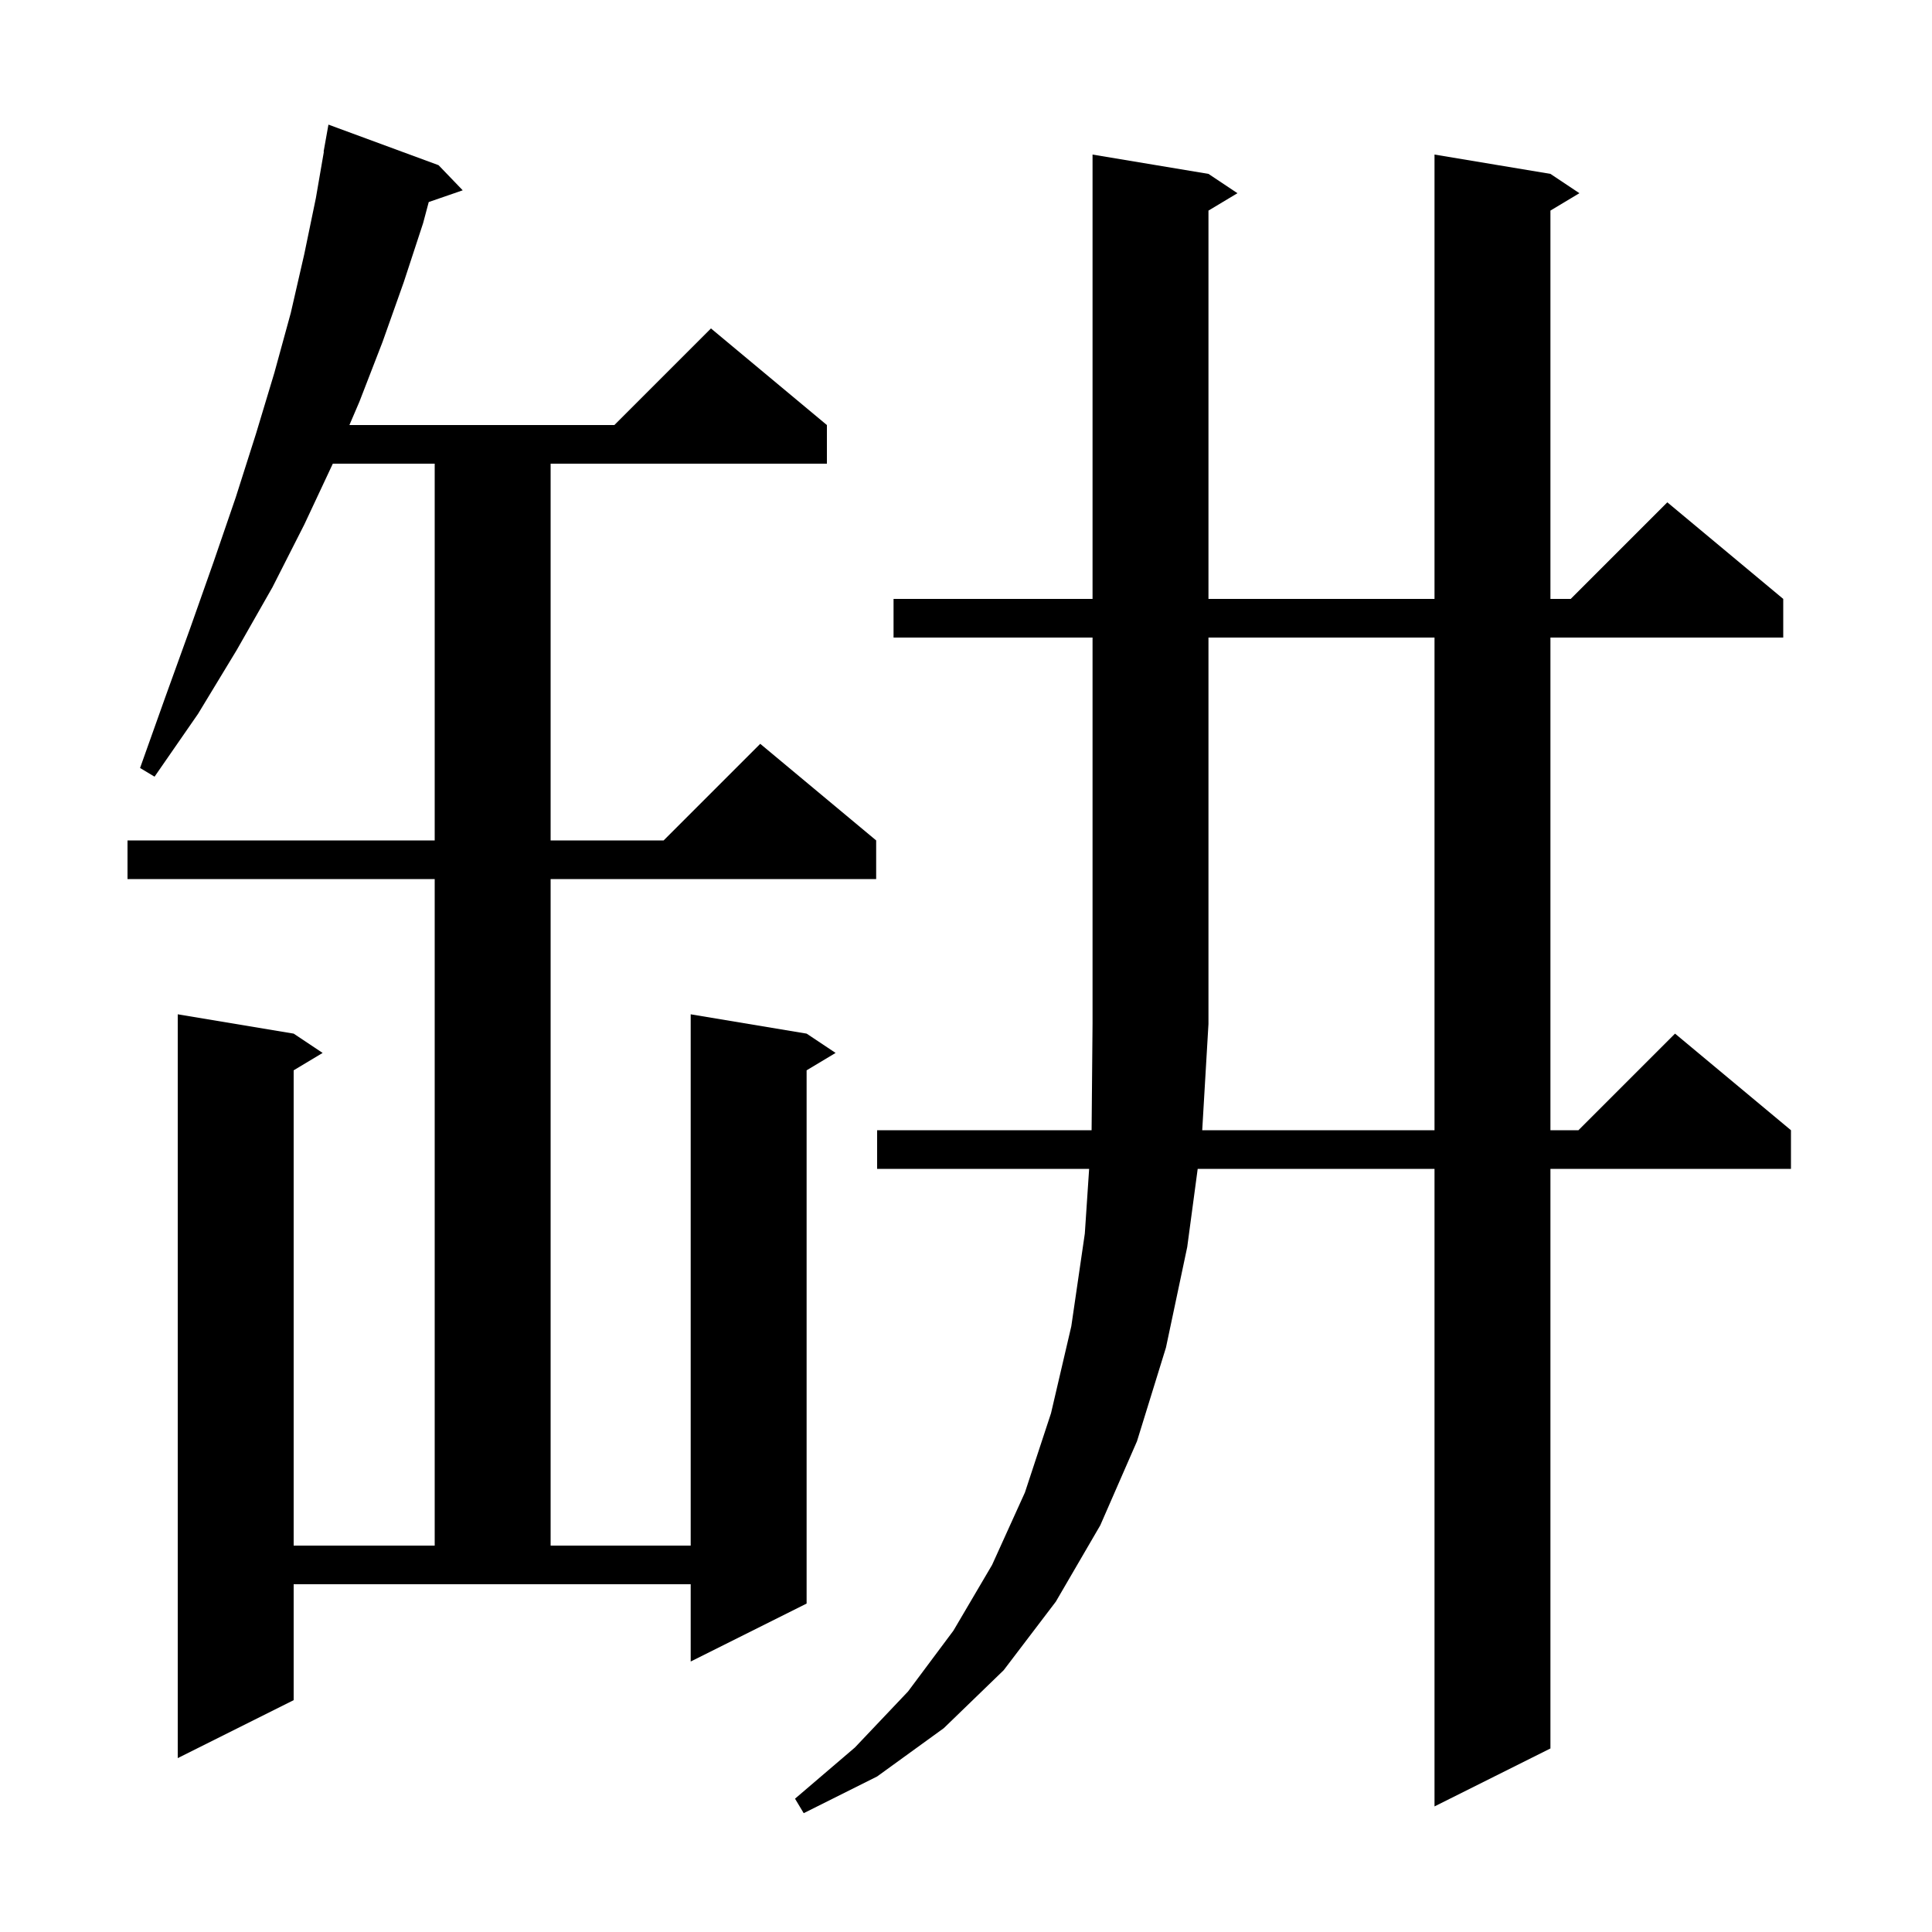 <svg xmlns="http://www.w3.org/2000/svg" xmlns:xlink="http://www.w3.org/1999/xlink" version="1.1" baseProfile="full" viewBox="0 0 200 200" width="200" height="200"><g fill="currentColor"><path d="M 148.5 117.0 L 148.5 66.0 L 125.1 66.0 L 125.1 106.0 L 124.453 117.0 Z M 30.4 176.0 L 18.4 182.0 L 18.4 105.0 L 30.4 107.0 L 33.4 109.0 L 30.4 110.8 L 30.4 160.0 L 45.0 160.0 L 45.0 91.0 L 13.2 91.0 L 13.2 87.0 L 45.0 87.0 L 45.0 48.0 L 34.453 48.0 L 31.5 54.3 L 28.2 60.8 L 24.5 67.3 L 20.5 73.9 L 16.0 80.4 L 14.5 79.5 L 17.1 72.2 L 19.7 65.0 L 22.1 58.2 L 24.4 51.5 L 26.5 44.9 L 28.4 38.6 L 30.1 32.4 L 31.5 26.3 L 32.7 20.5 L 33.527 15.703 L 33.5 15.7 L 34.0 12.9 L 45.4 17.1 L 47.9 19.7 L 44.383 20.915 L 43.8 23.1 L 41.8 29.2 L 39.6 35.4 L 37.2 41.6 L 36.171 44.0 L 63.6 44.0 L 73.6 34.0 L 85.6 44.0 L 85.6 48.0 L 57.0 48.0 L 57.0 87.0 L 68.7 87.0 L 78.7 77.0 L 90.7 87.0 L 90.7 91.0 L 57.0 91.0 L 57.0 160.0 L 71.5 160.0 L 71.5 105.0 L 83.5 107.0 L 86.5 109.0 L 83.5 110.8 L 83.5 166.0 L 71.5 172.0 L 71.5 164.0 L 30.4 164.0 Z M 92.5 66.0 L 92.5 62.0 L 113.1 62.0 L 113.1 16.0 L 125.1 18.0 L 128.1 20.0 L 125.1 21.8 L 125.1 62.0 L 148.5 62.0 L 148.5 16.0 L 160.5 18.0 L 163.5 20.0 L 160.5 21.8 L 160.5 62.0 L 162.6 62.0 L 172.6 52.0 L 184.6 62.0 L 184.6 66.0 L 160.5 66.0 L 160.5 117.0 L 163.4 117.0 L 173.4 107.0 L 185.4 117.0 L 185.4 121.0 L 160.5 121.0 L 160.5 181.0 L 148.5 187.0 L 148.5 121.0 L 123.985 121.0 L 122.9 129.1 L 120.7 139.5 L 117.7 149.2 L 113.9 157.9 L 109.3 165.8 L 103.9 172.9 L 97.7 178.9 L 90.8 183.9 L 83.2 187.7 L 82.3 186.2 L 88.5 180.9 L 94.0 175.1 L 98.7 168.8 L 102.7 162.0 L 106.1 154.5 L 108.8 146.3 L 110.9 137.3 L 112.3 127.7 L 112.747 121.0 L 90.8 121.0 L 90.8 117.0 L 113.002 117.0 L 113.1 106.0 L 113.1 66.0 Z "/></g></svg>